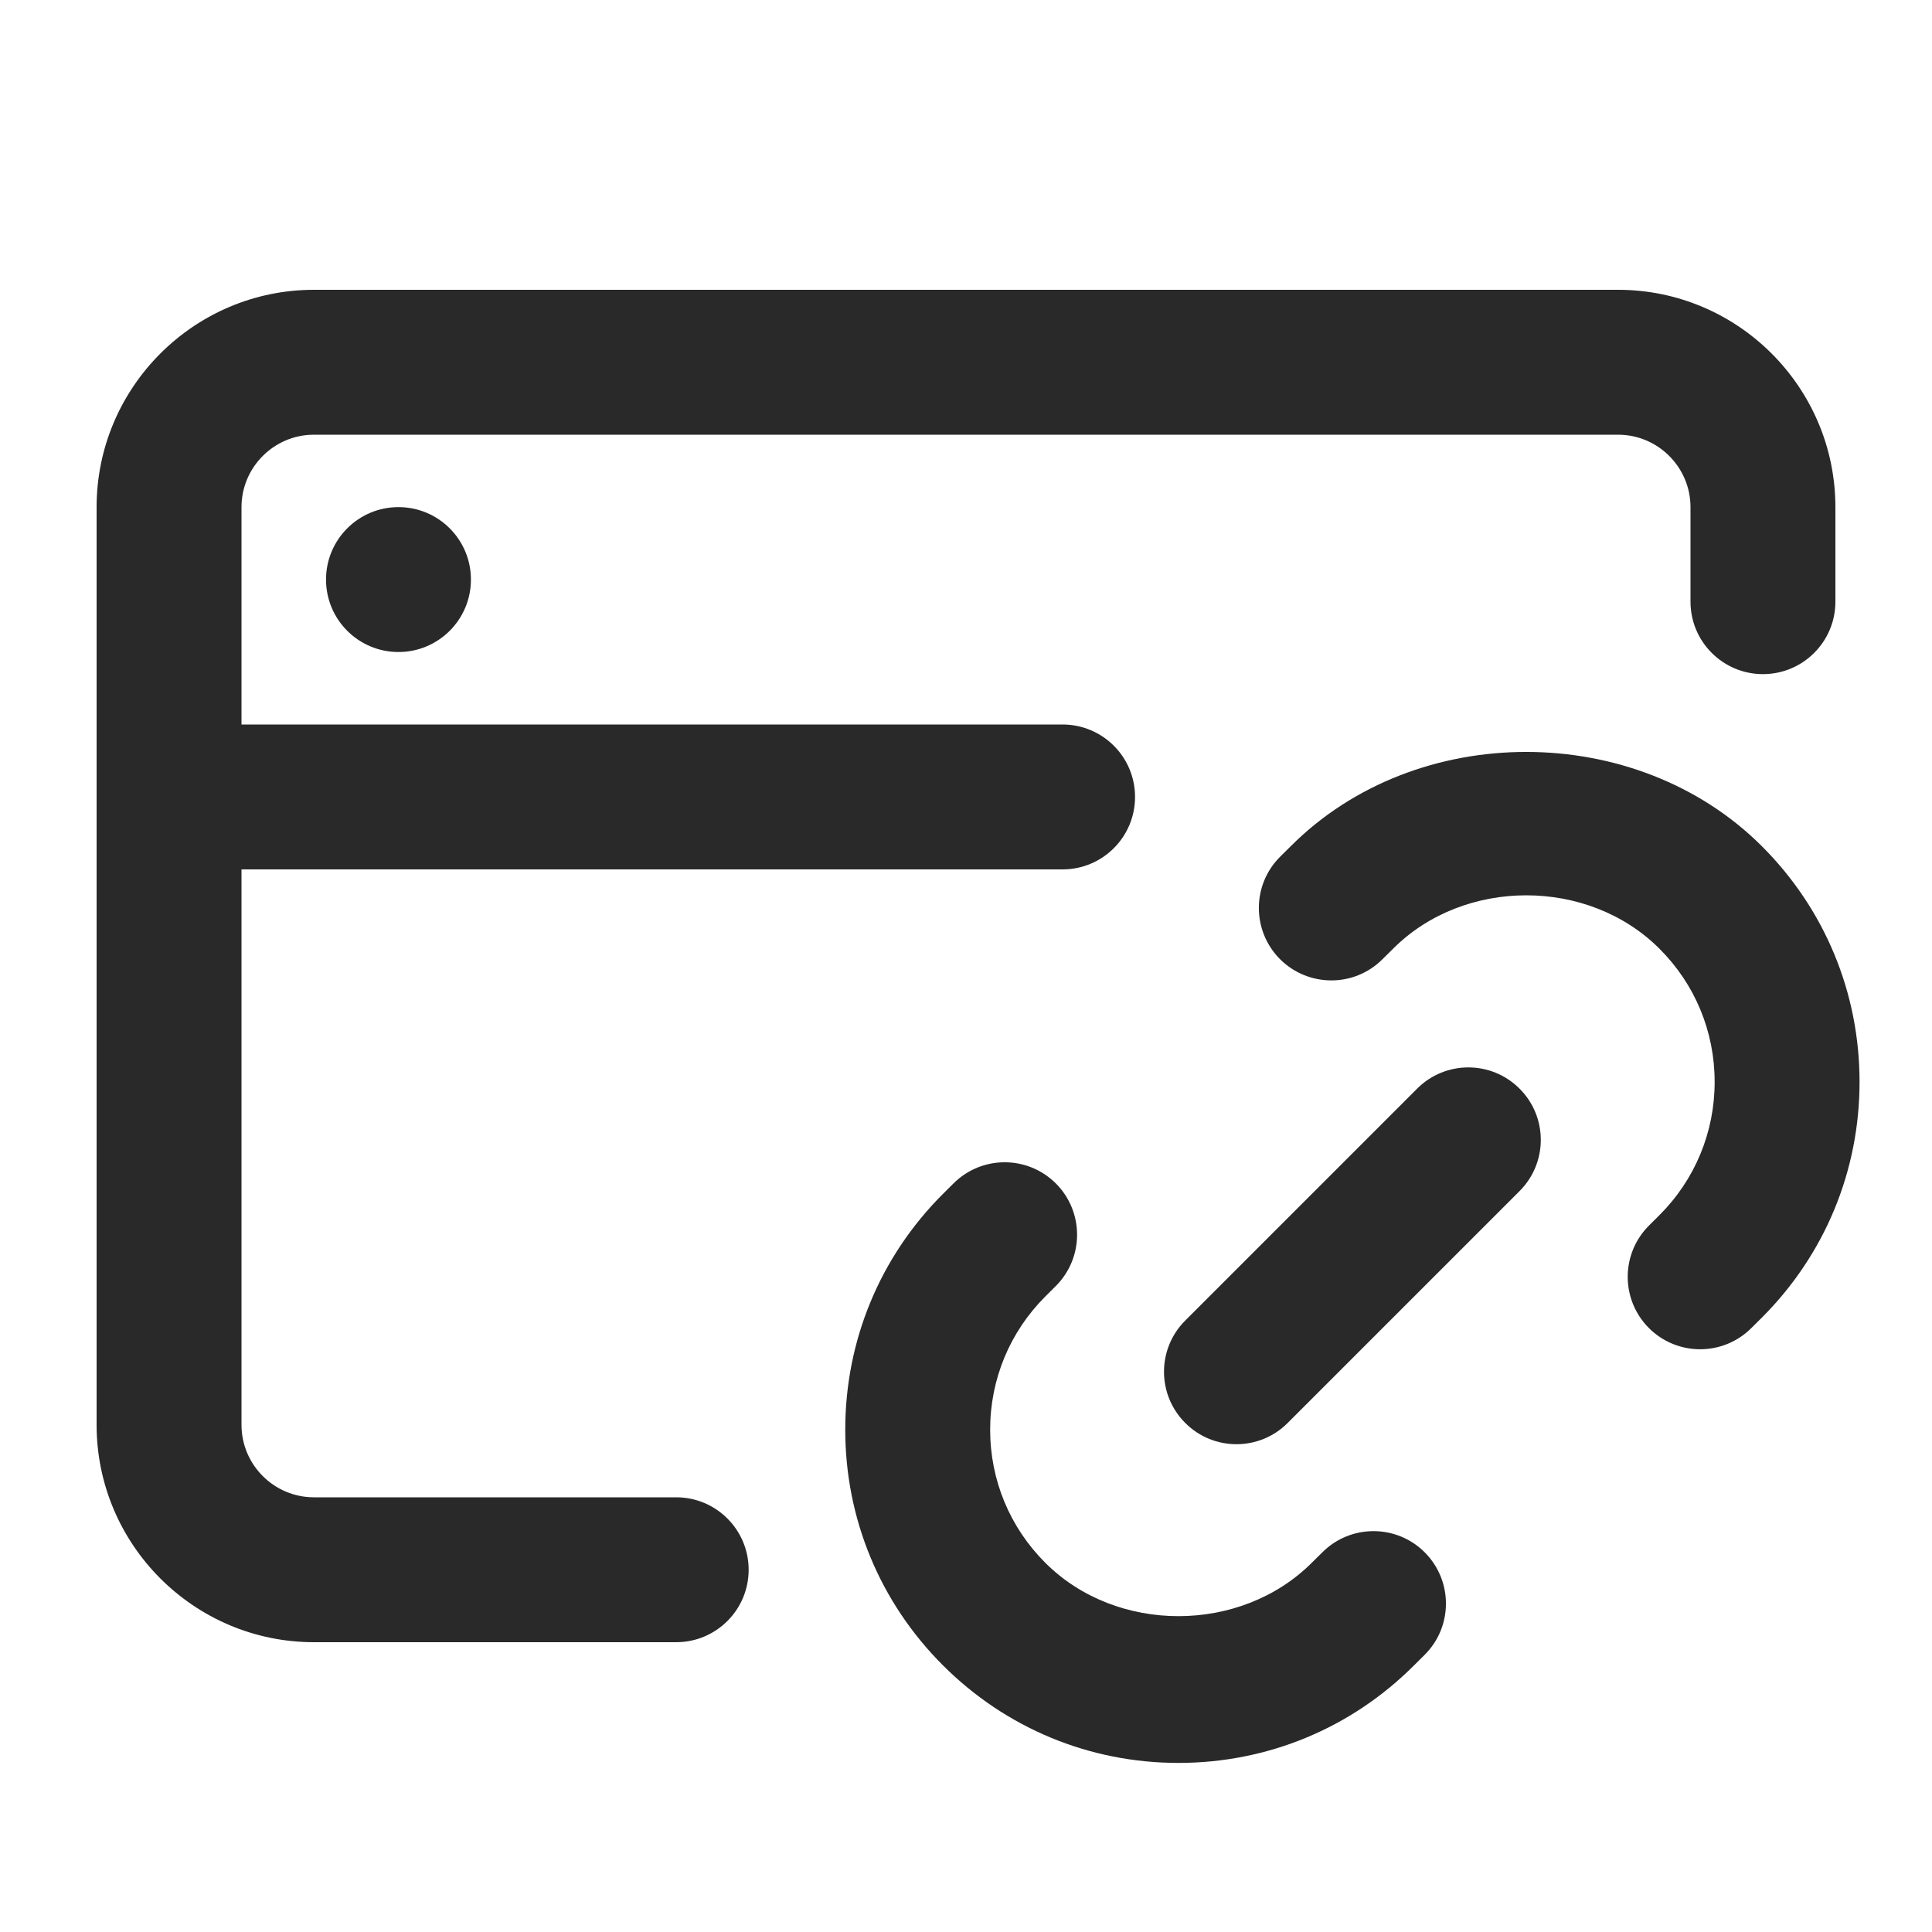 <?xml version="1.0" encoding="UTF-8"?><svg width="56" height="56" viewBox="0 0 56 56" fill="none" xmlns="http://www.w3.org/2000/svg">
<path d="M11.55 18.899C12.71 18.899 13.65 17.959 13.65 16.799C13.65 15.639 12.71 14.699 11.55 14.699C10.39 14.699 9.45 15.639 9.45 16.799C9.45 17.959 10.39 18.899 11.55 18.899Z" fill="#292929"/>
<path d="M46.9 8.4H9.1C5.626 8.4 2.8 11.228 2.8 14.7V41.3C2.8 44.773 5.626 47.6 9.1 47.6H19.6C20.759 47.6 21.7 46.66 21.7 45.5C21.7 44.341 20.759 43.4 19.6 43.4H9.1C7.942 43.4 7 42.457 7 41.3V25.2H30.8C31.959 25.2 32.9 24.26 32.9 23.1C32.9 21.941 31.959 21 30.8 21H7V14.7C7 13.544 7.942 12.6 9.1 12.6H46.9C48.058 12.6 49 13.544 49 14.7V17.44C49 18.6 49.941 19.54 51.1 19.54C52.259 19.54 53.2 18.6 53.2 17.44V14.7C53.2 11.228 50.374 8.4 46.9 8.4Z" fill="#292929"/>
<path d="M34.159 51.099C31.579 51.099 29.154 50.093 27.33 48.269C25.505 46.445 24.5 44.02 24.5 41.439C24.5 38.86 25.505 36.432 27.33 34.608L27.638 34.302C28.459 33.484 29.787 33.484 30.609 34.307C31.426 35.13 31.423 36.459 30.602 37.277L30.297 37.581C29.269 38.609 28.7 39.981 28.7 41.439C28.7 42.899 29.267 44.269 30.3 45.3C32.361 47.361 35.957 47.359 38.02 45.3L38.333 44.991C39.155 44.173 40.486 44.178 41.303 45.002C42.119 45.827 42.114 47.156 41.289 47.971L40.983 48.275C39.166 50.093 36.74 51.099 34.159 51.099Z" fill="#292929"/>
<path d="M49.28 39.109C48.742 39.109 48.203 38.904 47.791 38.491C46.974 37.668 46.977 36.339 47.798 35.522L48.103 35.218C49.131 34.19 49.7 32.817 49.7 31.36C49.7 29.9 49.133 28.53 48.1 27.499C46.036 25.434 42.439 25.437 40.38 27.499L40.067 27.808C39.245 28.628 37.913 28.617 37.097 27.797C36.281 26.971 36.286 25.642 37.111 24.827L37.417 24.524C41.05 20.887 47.421 20.882 51.07 24.529C52.895 26.353 53.9 28.779 53.9 31.36C53.9 33.938 52.895 36.366 51.07 38.19L50.762 38.496C50.352 38.904 49.816 39.109 49.28 39.109Z" fill="#292929"/>
<path d="M35.84 41.861C35.302 41.861 34.765 41.656 34.355 41.245C33.534 40.425 33.534 39.096 34.355 38.276L41.076 31.555C41.896 30.734 43.225 30.734 44.045 31.555C44.866 32.375 44.866 33.704 44.045 34.524L37.324 41.245C36.914 41.656 36.377 41.861 35.84 41.861Z" fill="#292929"/>
</svg>
